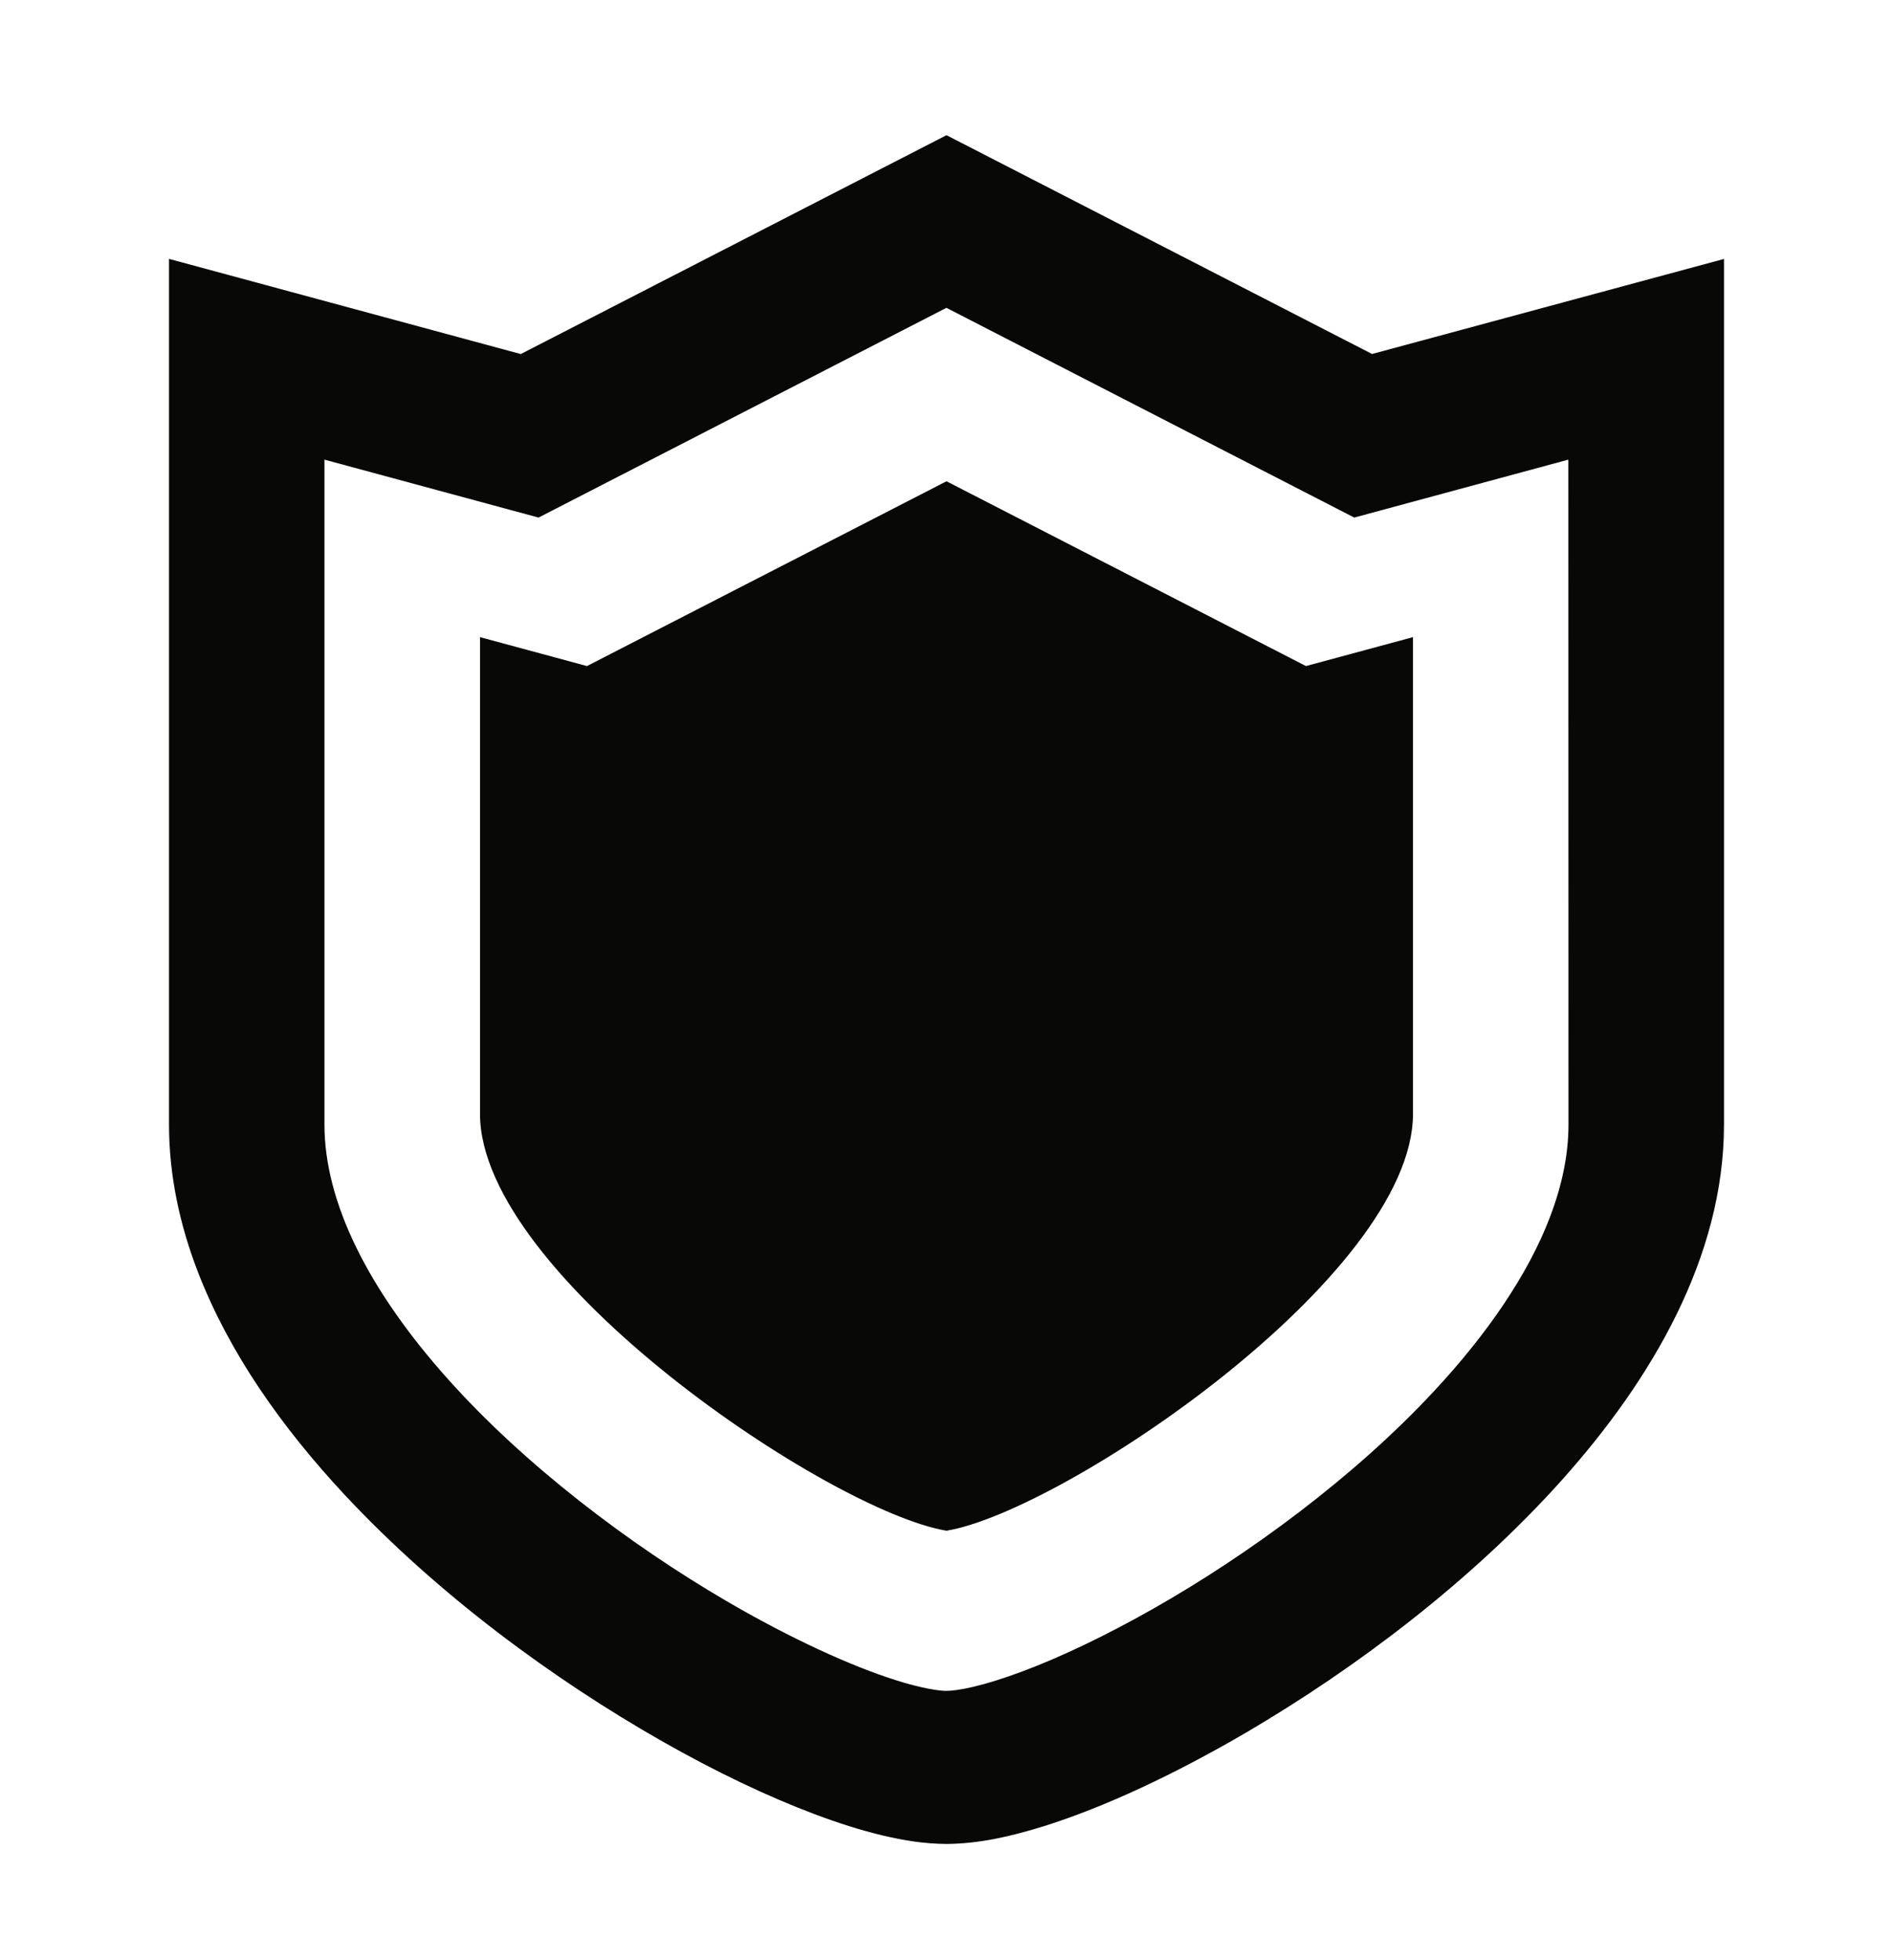 <svg fill="none" height="29" viewBox="0 0 28 29" width="28" xmlns="http://www.w3.org/2000/svg"><g fill="#080807"><path d="m20.295 5.237-6.295-3.237-6.297 3.238-5.203-1.408v1.486 11.322c0 .752.159 1.483.425 2.174.467 1.21 1.248 2.309 2.171 3.301 1.387 1.486 3.101 2.739 4.696 3.647.798.454 1.566.82 2.264 1.082.349.131.682.237 1.001.313.32.075.624.124.944.125.485-.004.945-.109 1.457-.268.888-.282 1.908-.757 2.981-1.384 1.604-.942 3.308-2.22 4.662-3.73.676-.756 1.265-1.572 1.696-2.449.43-.877.703-1.823.703-2.812 0-2.378 0-5.208 0-7.444 0-1.118 0-2.088 0-2.777 0-.69 0-1.099 0-1.099v-1.486zm2.905 11.4c0 .436-.092.894-.276 1.374-.319.838-.929 1.73-1.715 2.572-1.175 1.265-2.734 2.413-4.15 3.216-.707.402-1.379.72-1.933.927-.276.104-.523.18-.721.227-.197.048-.347.063-.405.062-.09.004-.385-.04-.753-.159-.653-.206-1.558-.617-2.509-1.174-1.429-.835-2.975-2.006-4.113-3.28-.57-.636-1.037-1.297-1.351-1.938-.315-.642-.475-1.256-.475-1.827 0-2.378 0-5.208 0-7.444 0-.925 0-1.745 0-2.393l3.167.857 6.033-3.103 6.032 3.103.436-.118 2.731-.739z"/><path d="m14 7.12-5.318 2.734-1.582-.428v7.052c0 2.401 5.174 5.881 6.9 6.168 1.726-.287 6.9-3.768 6.9-6.168v-7.052l-1.583.428z"/></g></svg>